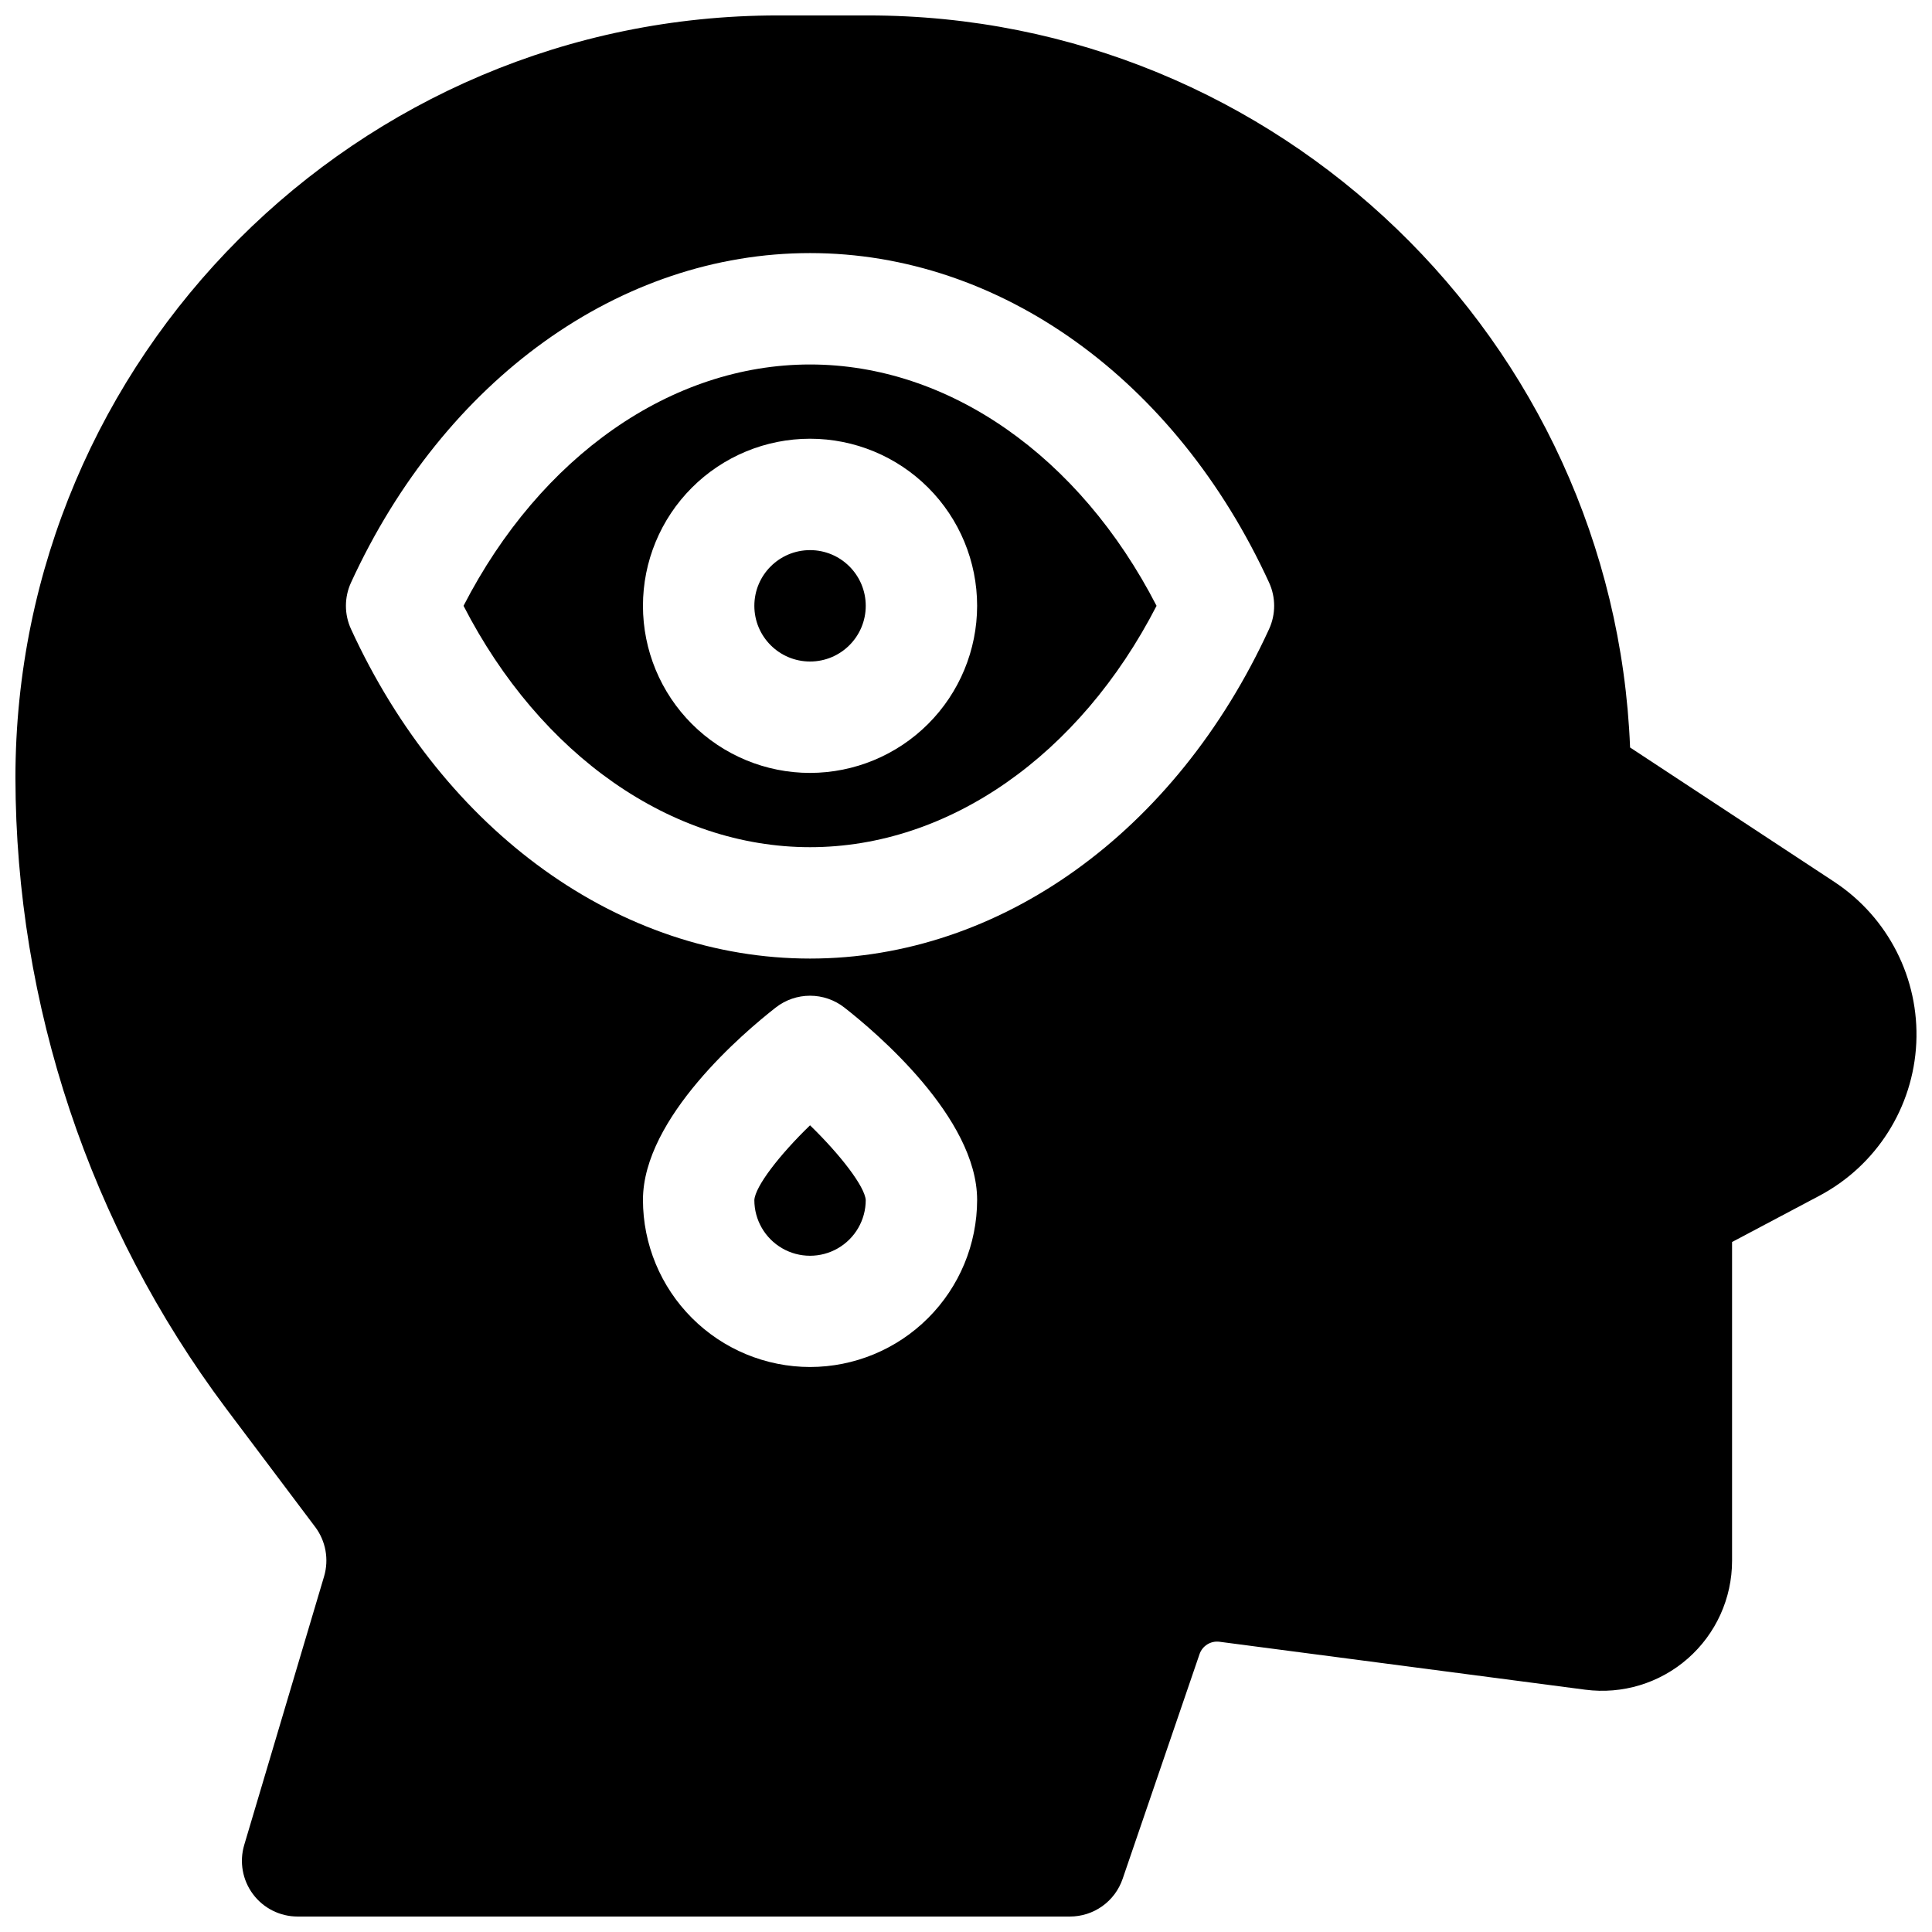 <?xml version="1.0" encoding="UTF-8"?>
<!-- Uploaded to: ICON Repo, www.iconrepo.com, Generator: ICON Repo Mixer Tools -->
<svg width="800px" height="800px" version="1.1" viewBox="144 144 512 512" xmlns="http://www.w3.org/2000/svg">
 <defs>
  <clipPath id="a">
   <path d="m148.09 148.09h503.81v503.81h-503.81z"/>
  </clipPath>
 </defs>
 <path d="m358.67 240.59c-36.762 0-71.449 24.336-91.828 63.961 20.379 39.625 55.105 63.961 91.828 63.961s71.449-24.336 91.828-63.961c-20.383-39.625-55.066-63.961-91.828-63.961zm0 108.24c-11.746 0-23.008-4.668-31.312-12.973-8.305-8.301-12.969-19.566-12.969-31.309 0-11.746 4.664-23.008 12.969-31.312 8.305-8.305 19.566-12.969 31.312-12.969 11.742 0 23.004 4.664 31.309 12.969 8.305 8.305 12.969 19.566 12.969 31.312-0.012 11.738-4.68 22.996-12.984 31.297-8.301 8.301-19.555 12.969-31.293 12.984z"/>
 <path d="m358.67 442.22c-8.137 7.871-14.523 16.176-14.762 19.809 0 5.273 2.812 10.145 7.379 12.781 4.566 2.637 10.195 2.637 14.762 0 4.566-2.637 7.379-7.508 7.379-12.781-0.254-3.602-6.711-11.988-14.758-19.809z"/>
 <path d="m373.43 304.55c0 8.152-6.609 14.758-14.758 14.758-8.152 0-14.762-6.606-14.762-14.758 0-8.152 6.609-14.762 14.762-14.762 8.148 0 14.758 6.609 14.758 14.762"/>
 <g clip-path="url(#a)">
  <path d="m630.11 377.7-54.121-35.609c-4.262-107.69-93.195-194-201.92-194h-23.91c-111.42 0-202.07 90.645-202.07 202.07 0.125 60.223 19.684 118.8 55.762 167.02l23.684 31.488h0.004c2.801 3.746 3.672 8.59 2.352 13.078l-21.168 71.184c-1.328 4.465-0.469 9.297 2.316 13.035 2.785 3.734 7.176 5.938 11.836 5.934h204.67c3.078 0 6.078-0.961 8.582-2.75 2.504-1.789 4.383-4.316 5.379-7.227l20.379-59.551c0.758-2.219 2.973-3.594 5.297-3.289l96.926 12.703h-0.004c9.828 1.289 19.734-1.723 27.184-8.262 7.453-6.539 11.723-15.969 11.727-25.883v-84.496l23.145-12.262h-0.004c15.109-8.004 24.871-23.391 25.68-40.469 0.809-17.082-7.457-33.32-21.742-42.719zm-271.44 128.57c-11.742-0.012-22.996-4.68-31.297-12.984-8.301-8.301-12.973-19.555-12.984-31.293 0-21.805 26.941-44.547 35.199-50.992 2.594-2.027 5.789-3.125 9.082-3.125 3.289 0 6.488 1.098 9.082 3.125 8.254 6.445 35.195 29.184 35.195 50.992-0.012 11.738-4.68 22.992-12.984 31.293-8.301 8.305-19.555 12.973-31.293 12.984zm121.65-195.56c-24.73 53.863-71.34 87.32-121.65 87.32s-96.926-33.457-121.65-87.32c-1.797-3.91-1.797-8.41 0-12.32 24.727-53.863 71.34-87.32 121.65-87.32s96.926 33.457 121.65 87.32c1.793 3.91 1.793 8.41 0 12.32z"/>
 </g>
</svg>